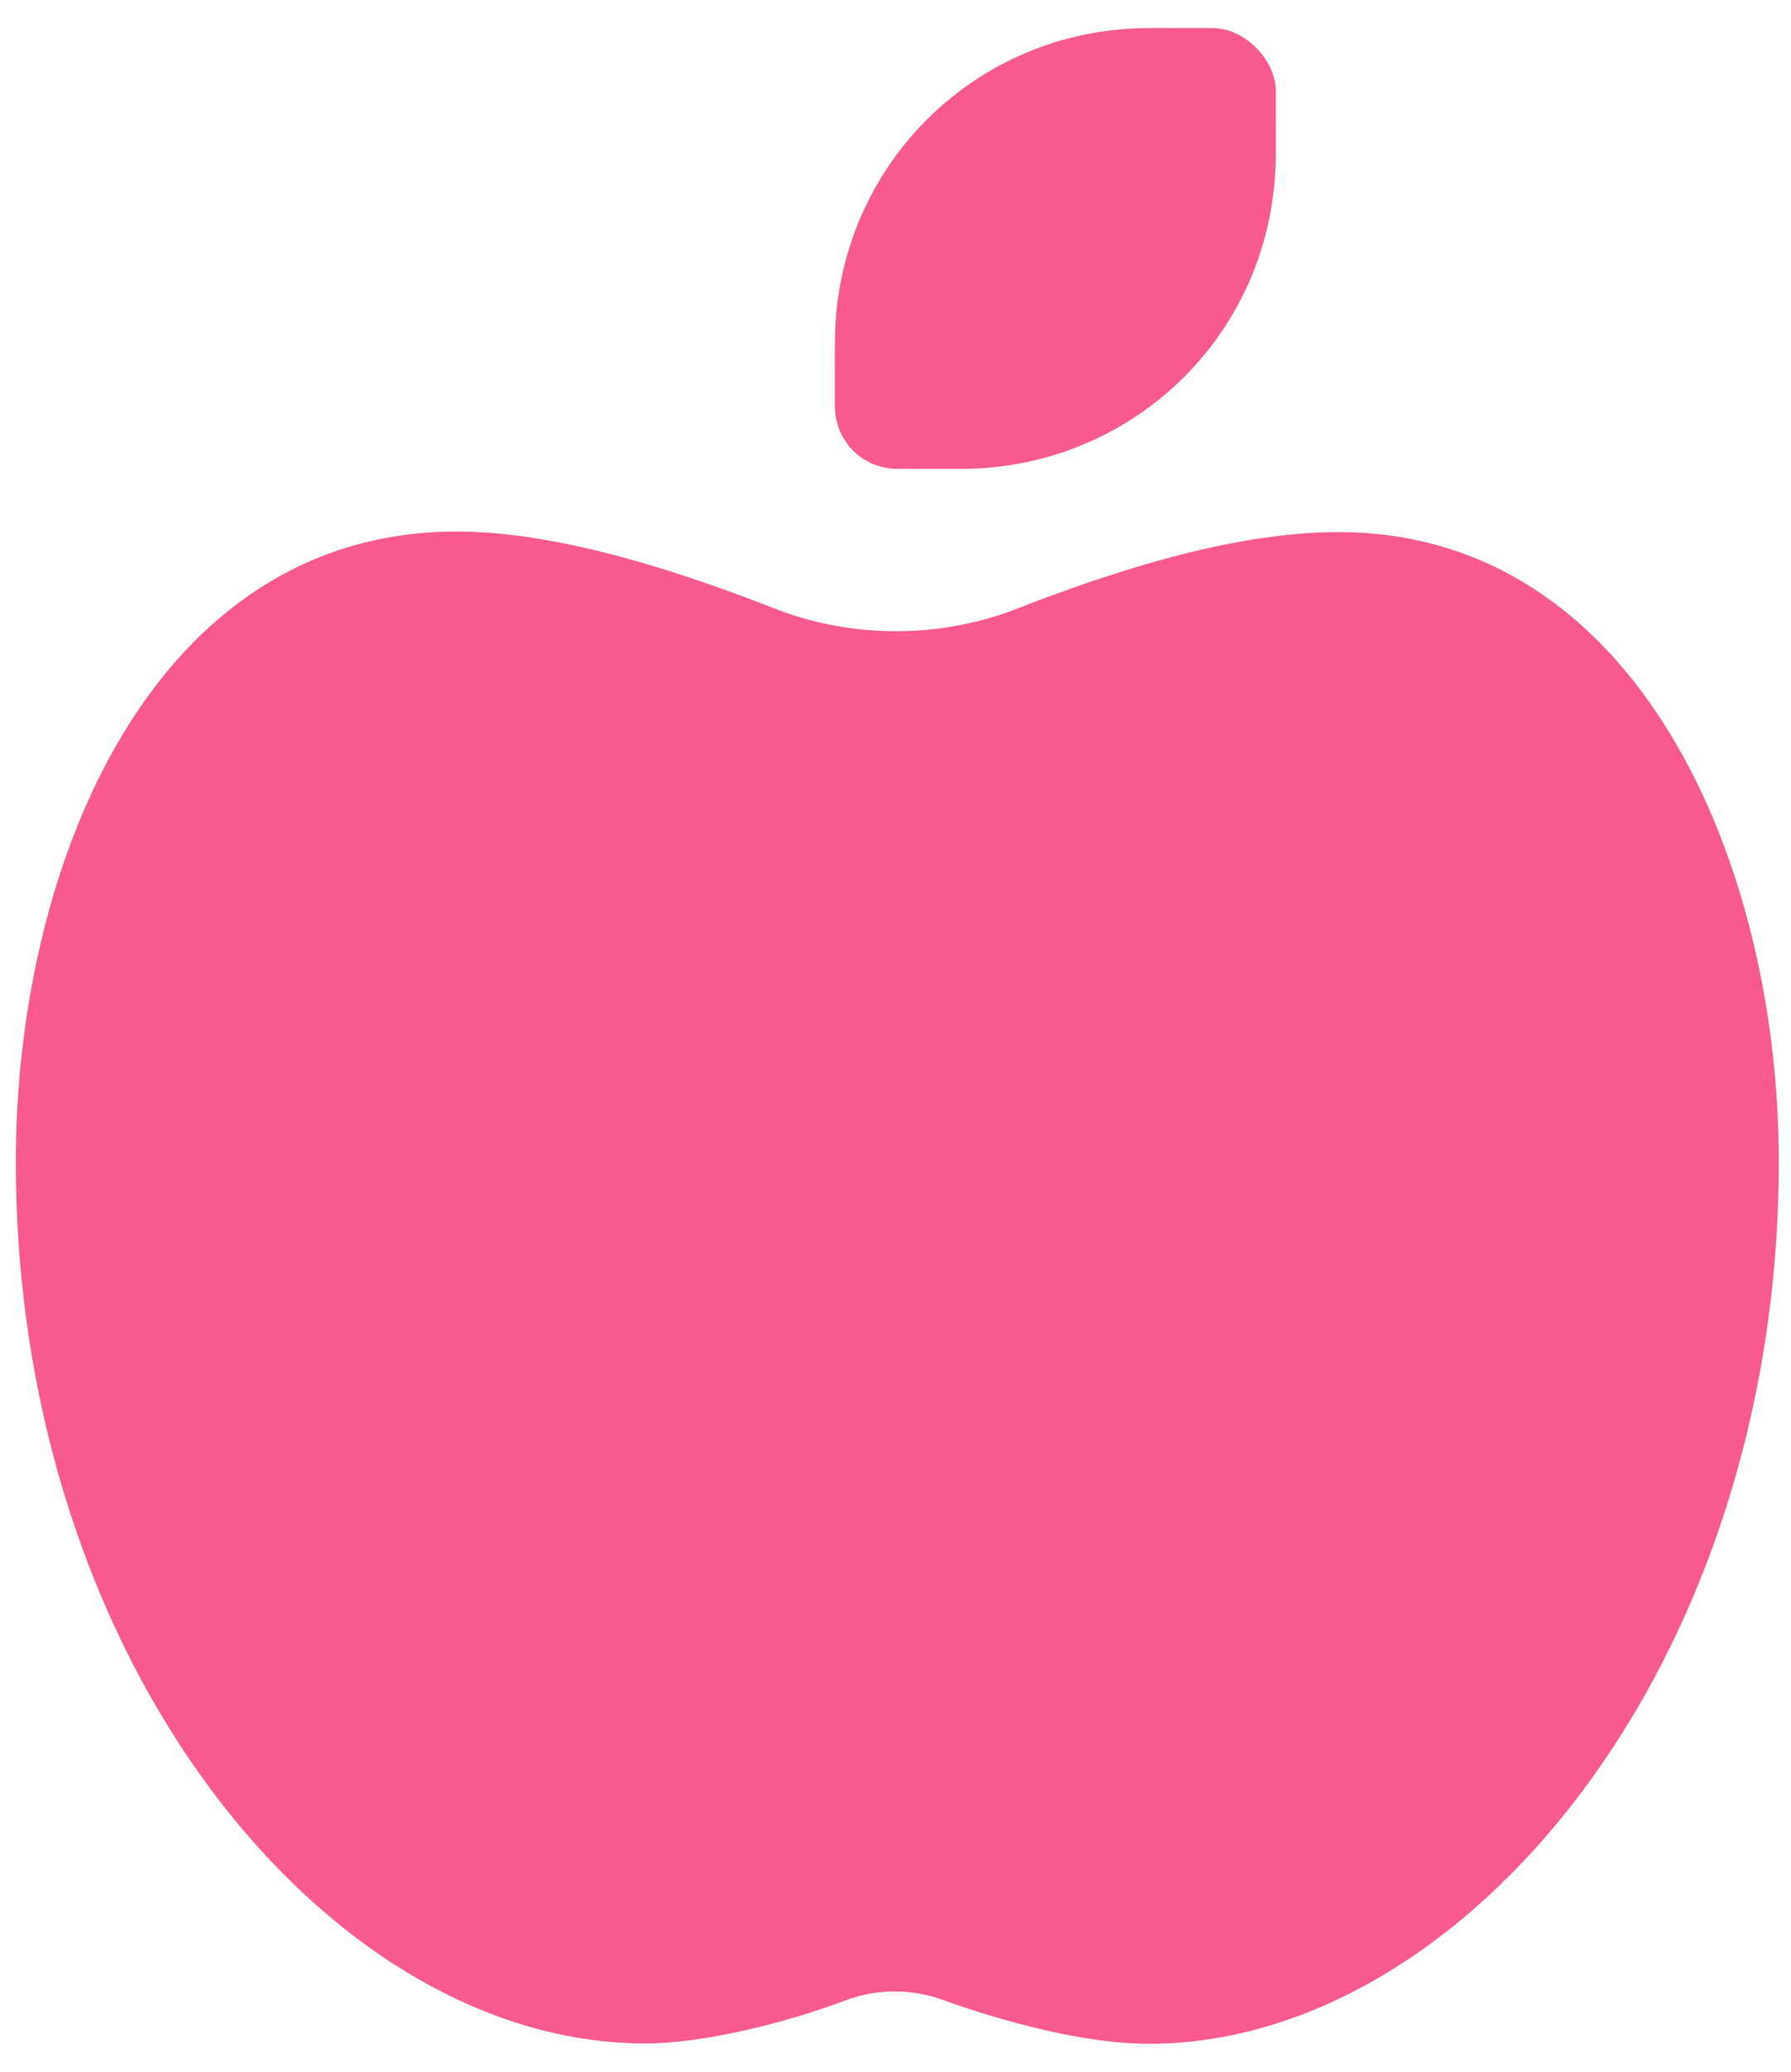 <svg width="32" height="37" viewBox="0 0 32 37" fill="none" xmlns="http://www.w3.org/2000/svg">
<path d="M16.041 8.373C15.408 8.373 14.916 7.88 14.916 7.247L14.917 6.122C14.919 3.029 17.381 0.499 20.546 0.501L21.671 0.502C22.233 0.502 22.795 1.065 22.795 1.627L22.794 2.752C22.792 5.916 20.259 8.376 17.166 8.374L16.041 8.373ZM0.283 20.738C0.286 15.395 2.751 9.49 8.165 9.493C10.063 9.494 12.313 10.269 13.93 10.903C15.265 11.396 16.742 11.397 18.078 10.906C19.695 10.274 21.946 9.502 23.915 9.503C29.259 9.506 31.786 15.414 31.782 20.758C31.777 29.758 26.148 36.505 20.523 36.501C19.327 36.5 17.851 36.077 16.867 35.725C16.304 35.514 15.671 35.514 15.109 35.724C14.195 36.075 12.648 36.496 11.523 36.495C5.897 36.492 0.277 29.738 0.283 20.738Z" fill="#F85A8F"/>
</svg>
